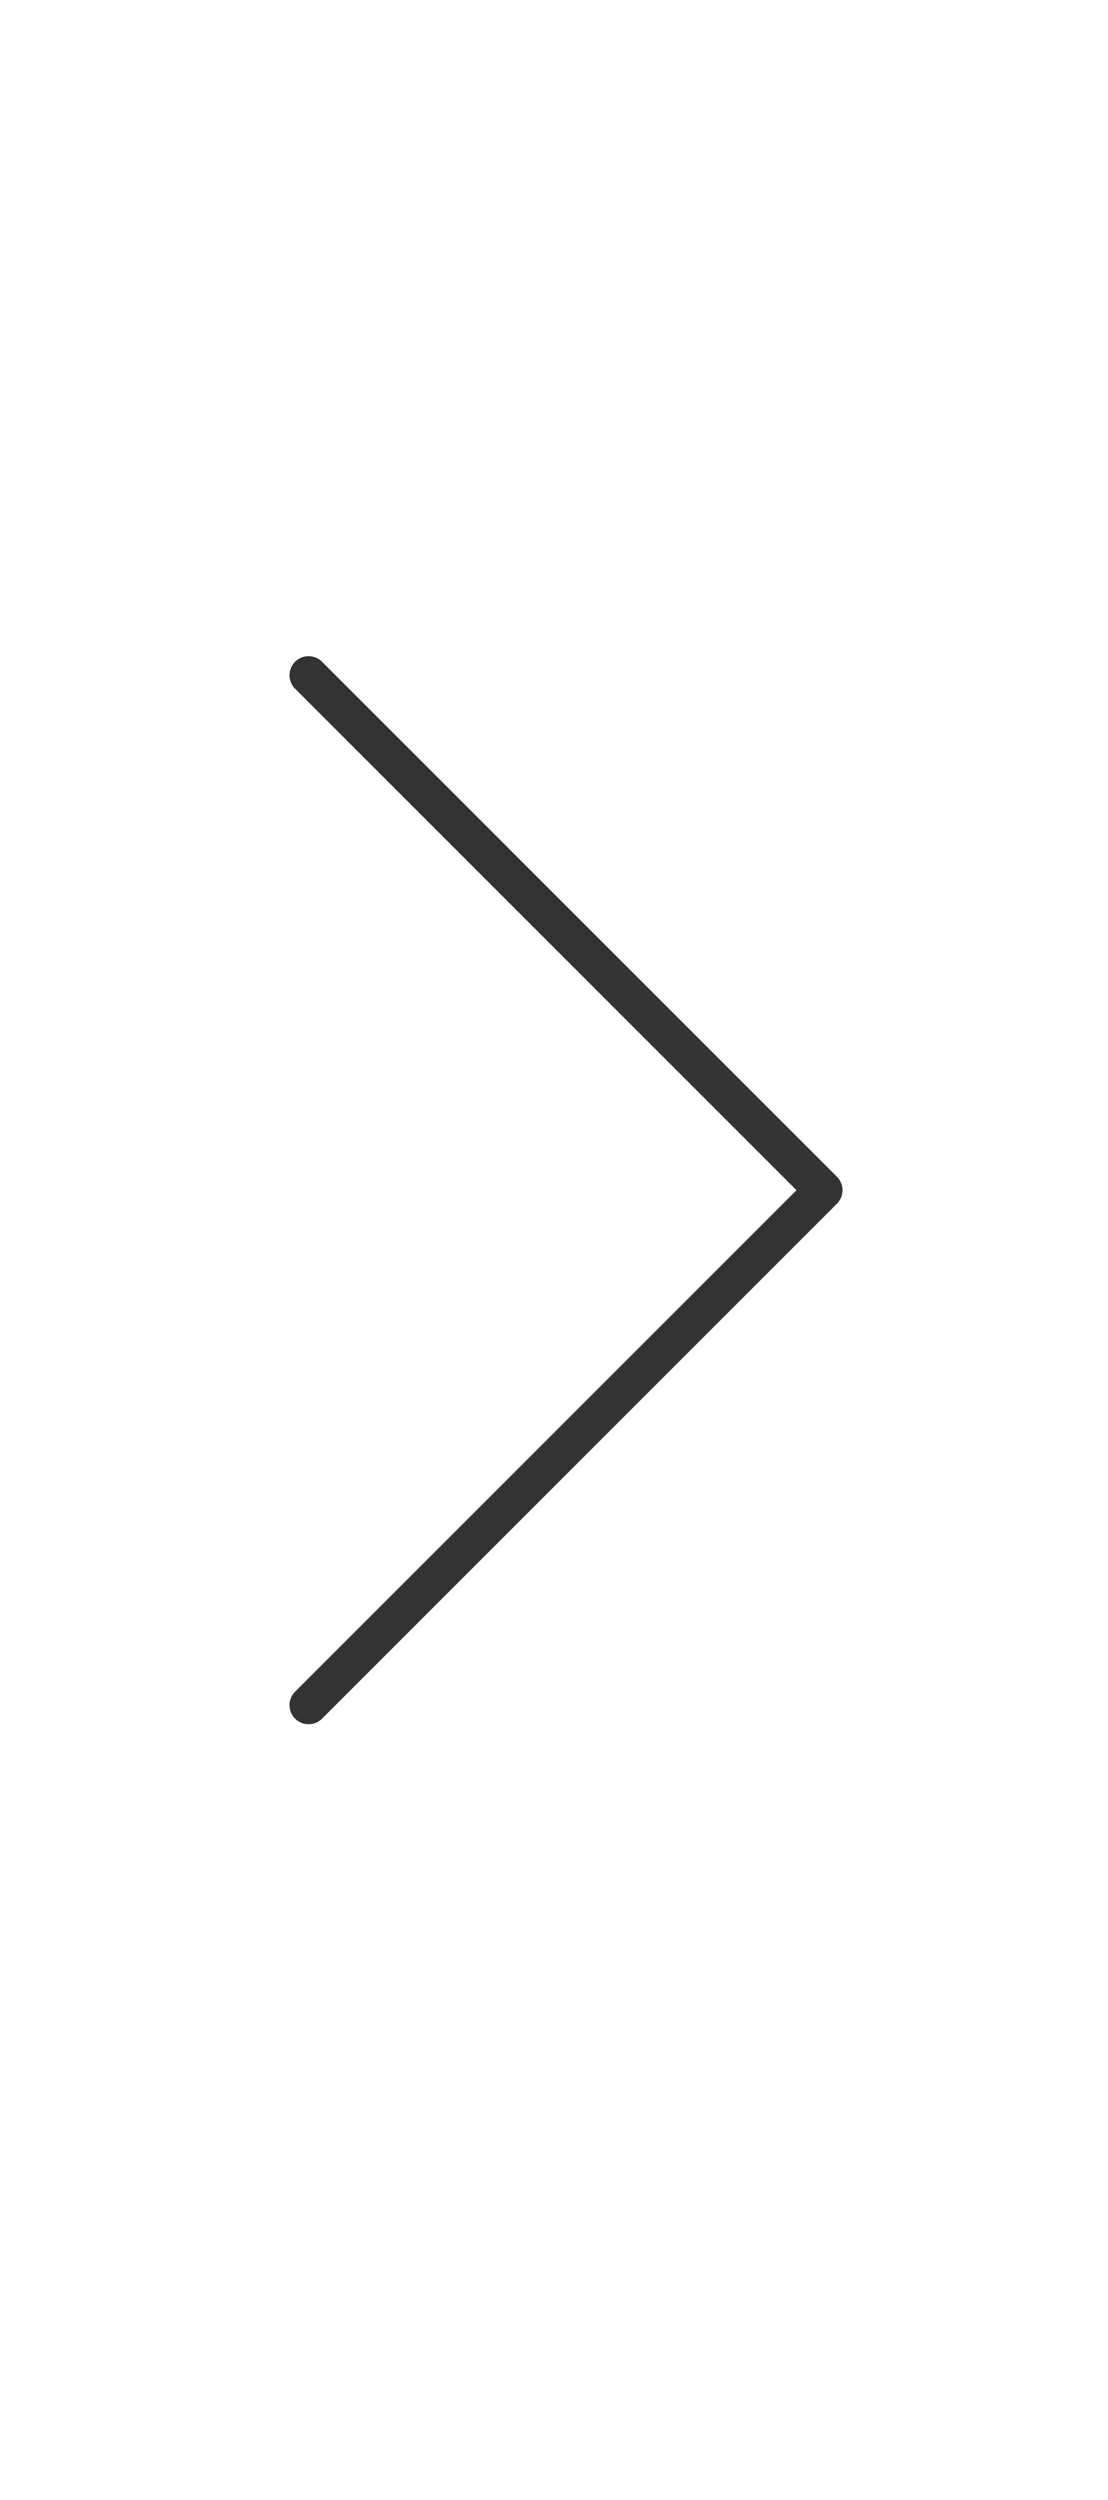 <svg width="43" height="97" viewBox="0 0 43 97" fill="none" xmlns="http://www.w3.org/2000/svg">
<path d="M11.975 26.201L31.957 46.184L11.975 66.166" stroke="#333333" stroke-width="1.48" stroke-linecap="round" stroke-linejoin="round"/>
</svg>
